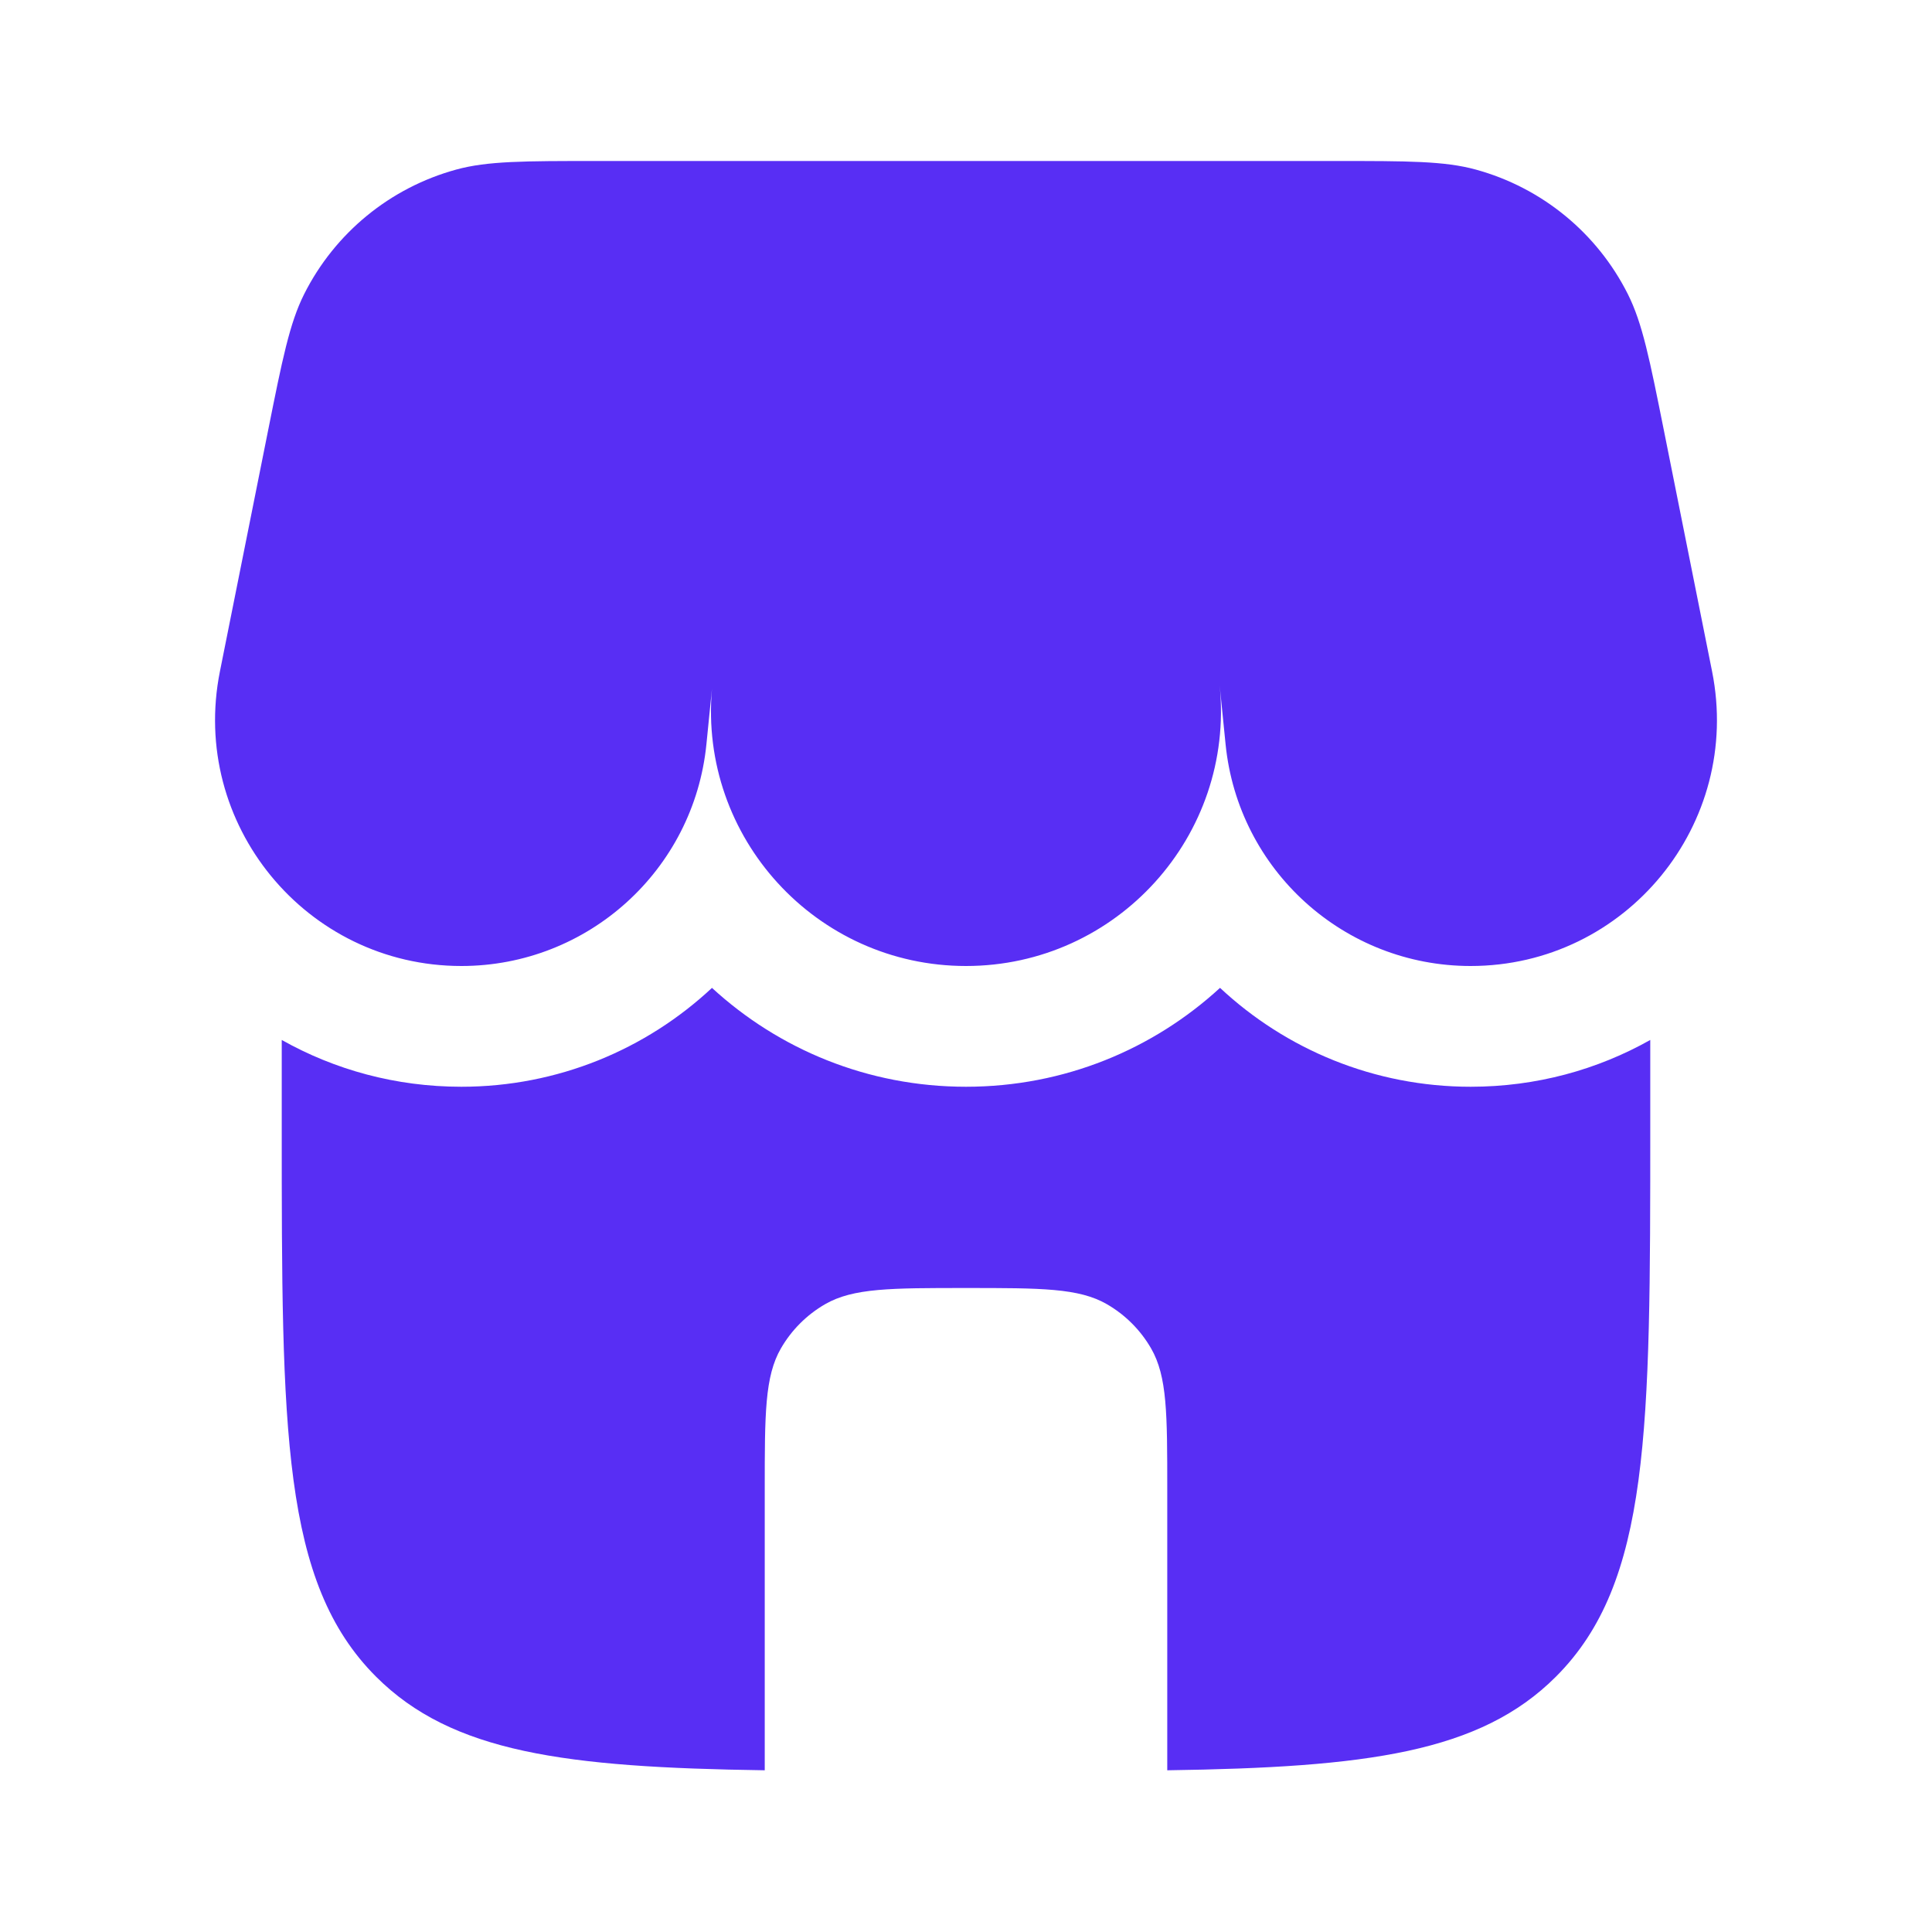 <?xml version="1.0" encoding="UTF-8"?> <svg xmlns="http://www.w3.org/2000/svg" width="64" height="64" viewBox="0 0 64 64" fill="none"><path d="M10.074 9.746C9.592 10.709 9.354 11.896 8.879 14.27L7.285 22.242C6.275 27.29 10.136 32 15.284 32C19.475 32 22.984 28.824 23.401 24.654L23.585 22.814C23.15 27.743 27.036 32 32 32C36.997 32 40.901 27.685 40.404 22.713L40.599 24.654C41.016 28.824 44.525 32 48.716 32C53.864 32 57.725 27.29 56.715 22.242L55.121 14.27C54.646 11.896 54.408 10.709 53.926 9.746C52.908 7.718 51.078 6.218 48.89 5.618C47.852 5.333 46.641 5.333 44.219 5.333H19.781C17.359 5.333 16.148 5.333 15.11 5.618C12.922 6.218 11.092 7.718 10.074 9.746Z" fill="#582EF4"></path><path d="M48.716 36C50.895 36 52.919 35.434 54.667 34.45V37.333C54.667 47.39 54.667 52.418 51.542 55.542C49.028 58.057 45.279 58.548 38.667 58.643V49.333C38.667 46.841 38.667 45.595 38.131 44.667C37.78 44.059 37.275 43.554 36.667 43.203C35.739 42.667 34.492 42.667 32 42.667C29.508 42.667 28.262 42.667 27.333 43.203C26.725 43.554 26.22 44.059 25.869 44.667C25.333 45.595 25.333 46.841 25.333 49.333V58.643C18.721 58.548 14.972 58.057 12.457 55.542C9.333 52.418 9.333 47.39 9.333 37.333V34.45C11.081 35.434 13.105 36 15.284 36C18.476 36 21.403 34.764 23.585 32.725C25.791 34.752 28.737 36 32 36C35.262 36 38.208 34.752 40.415 32.724C42.596 34.763 45.523 36 48.716 36Z" fill="#582EF4"></path></svg> 
